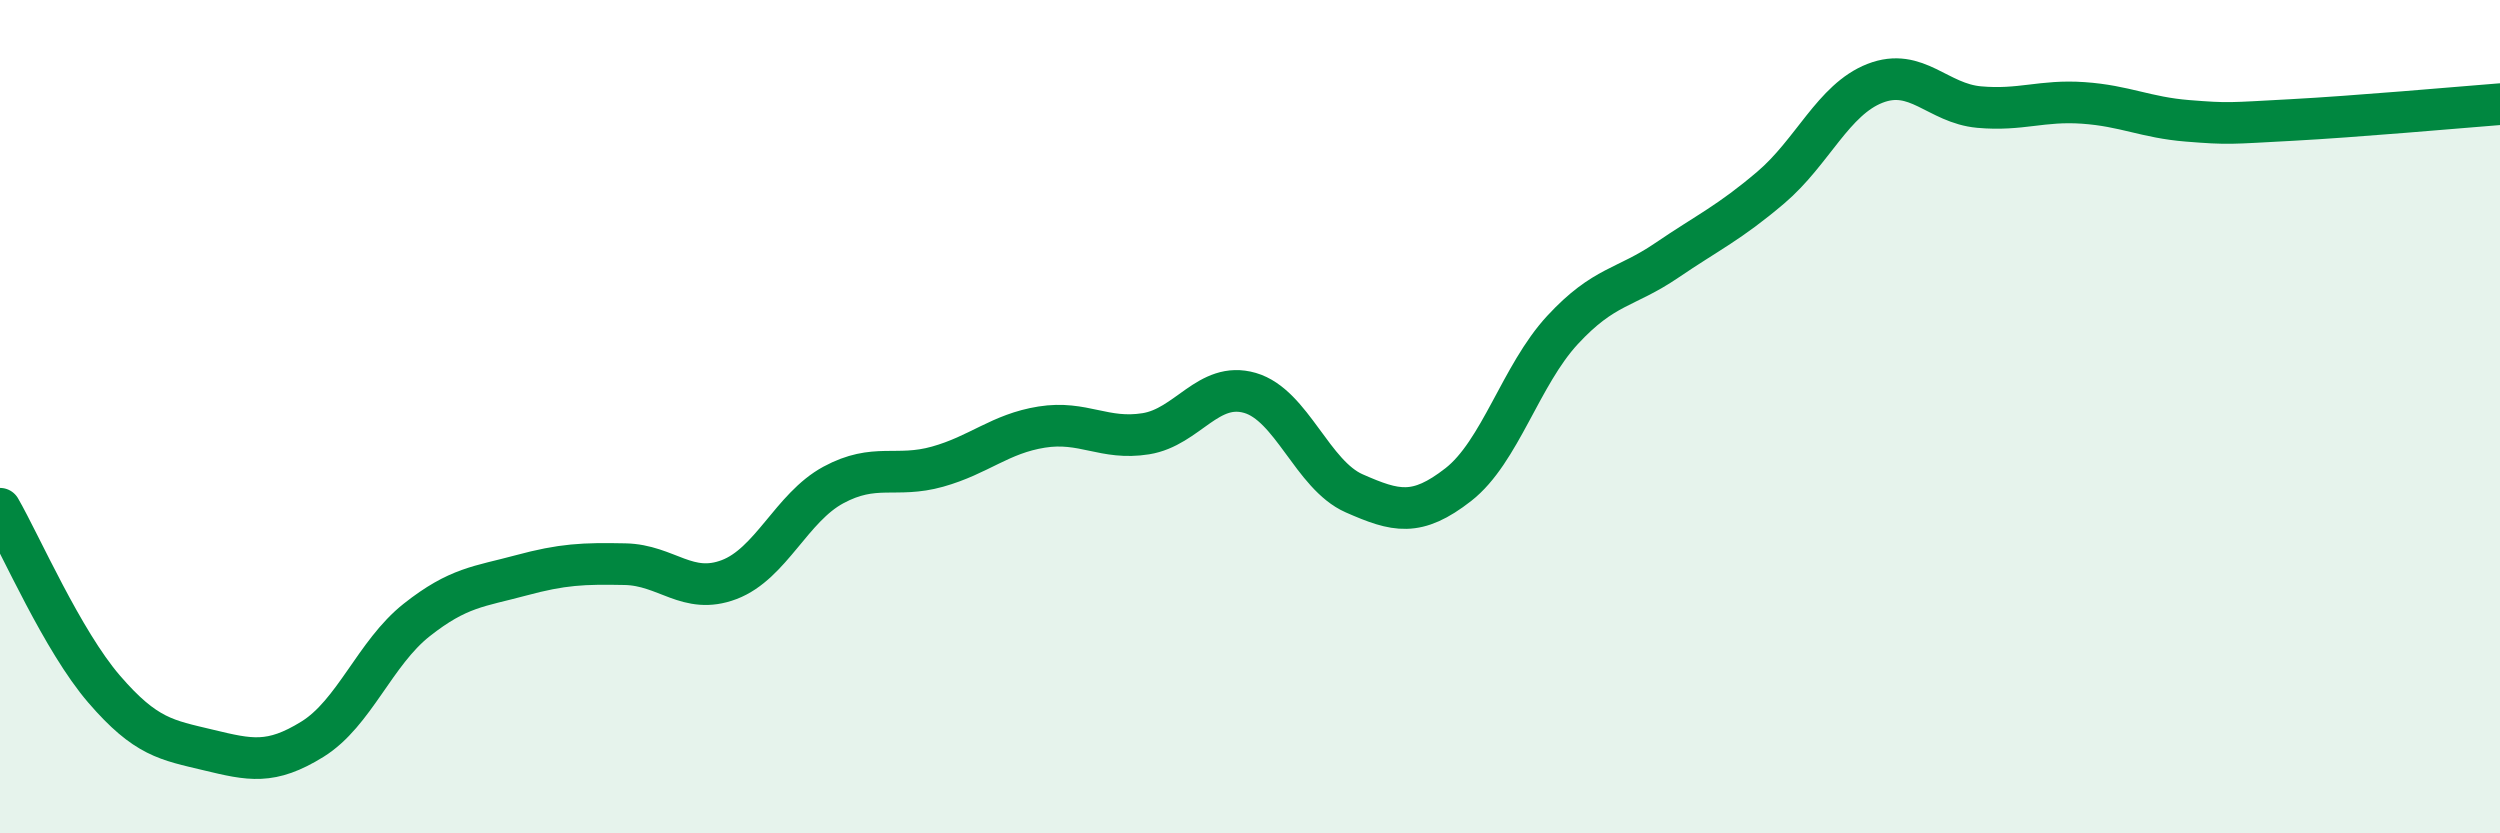 
    <svg width="60" height="20" viewBox="0 0 60 20" xmlns="http://www.w3.org/2000/svg">
      <path
        d="M 0,12.21 C 0.5,13.08 1.5,15.38 2.5,16.54 C 3.5,17.7 4,17.76 5,18 C 6,18.24 6.5,18.36 7.5,17.74 C 8.5,17.12 9,15.67 10,14.88 C 11,14.09 11.5,14.08 12.5,13.81 C 13.5,13.54 14,13.52 15,13.54 C 16,13.56 16.5,14.29 17.5,13.91 C 18.5,13.53 19,12.18 20,11.64 C 21,11.1 21.5,11.48 22.5,11.2 C 23.5,10.92 24,10.41 25,10.25 C 26,10.09 26.5,10.57 27.5,10.41 C 28.5,10.25 29,9.14 30,9.43 C 31,9.72 31.5,11.4 32.5,11.84 C 33.5,12.28 34,12.41 35,11.63 C 36,10.85 36.5,9 37.5,7.92 C 38.5,6.84 39,6.93 40,6.25 C 41,5.57 41.5,5.35 42.5,4.5 C 43.5,3.65 44,2.39 45,2 C 46,1.61 46.5,2.48 47.5,2.57 C 48.5,2.66 49,2.4 50,2.47 C 51,2.54 51.5,2.82 52.5,2.9 C 53.5,2.98 53.5,2.96 55,2.88 C 56.5,2.8 59,2.58 60,2.5L60 20L0 20Z"
        fill="#008740"
        opacity="0.1"
        stroke-linecap="round"
        stroke-linejoin="round"
      />
      <path
        d="M 0,12.21 C 0.5,13.08 1.5,15.38 2.5,16.54 C 3.5,17.7 4,17.76 5,18 C 6,18.24 6.5,18.36 7.5,17.74 C 8.5,17.12 9,15.67 10,14.88 C 11,14.09 11.5,14.08 12.5,13.81 C 13.5,13.54 14,13.52 15,13.54 C 16,13.56 16.5,14.29 17.5,13.91 C 18.5,13.53 19,12.18 20,11.64 C 21,11.1 21.5,11.48 22.5,11.2 C 23.5,10.92 24,10.41 25,10.25 C 26,10.09 26.5,10.57 27.5,10.41 C 28.5,10.25 29,9.14 30,9.43 C 31,9.72 31.5,11.4 32.5,11.84 C 33.5,12.28 34,12.41 35,11.63 C 36,10.85 36.5,9 37.5,7.92 C 38.5,6.84 39,6.93 40,6.25 C 41,5.57 41.5,5.35 42.5,4.5 C 43.5,3.65 44,2.39 45,2 C 46,1.61 46.5,2.48 47.5,2.57 C 48.5,2.66 49,2.4 50,2.47 C 51,2.54 51.5,2.82 52.5,2.9 C 53.5,2.98 53.5,2.96 55,2.88 C 56.5,2.8 59,2.58 60,2.5"
        stroke="#008740"
        stroke-width="1"
        fill="none"
        stroke-linecap="round"
        stroke-linejoin="round"
      />
    </svg>
  